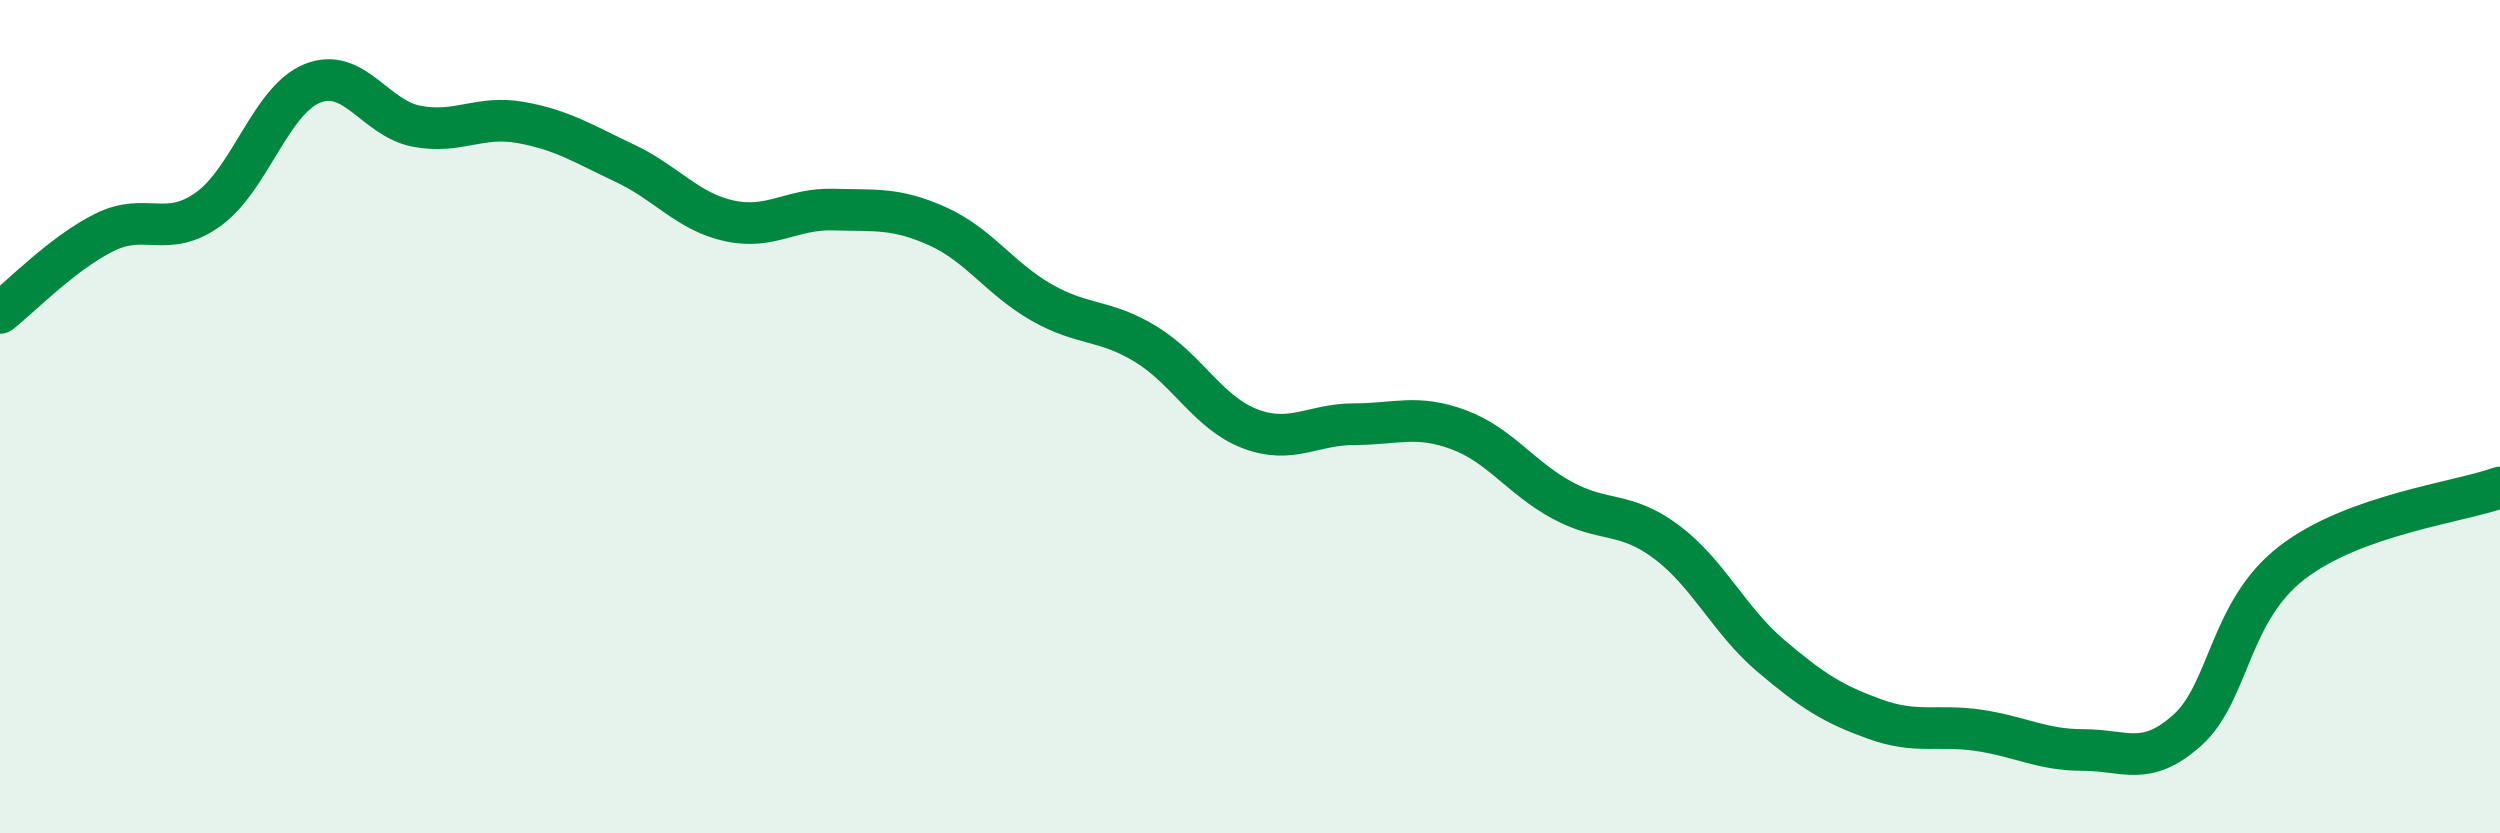 
    <svg width="60" height="20" viewBox="0 0 60 20" xmlns="http://www.w3.org/2000/svg">
      <path
        d="M 0,7.51 C 0.5,7.12 1.5,6.08 2.5,5.58 C 3.5,5.08 4,5.74 5,5.02 C 6,4.3 6.5,2.4 7.5,2 C 8.5,1.6 9,2.84 10,3.03 C 11,3.22 11.5,2.76 12.5,2.94 C 13.5,3.12 14,3.45 15,3.92 C 16,4.39 16.5,5.08 17.5,5.3 C 18.5,5.52 19,5 20,5.03 C 21,5.06 21.5,4.98 22.5,5.43 C 23.5,5.88 24,6.69 25,7.26 C 26,7.83 26.5,7.65 27.5,8.26 C 28.5,8.87 29,9.91 30,10.29 C 31,10.67 31.5,10.18 32.5,10.18 C 33.5,10.18 34,9.94 35,10.31 C 36,10.68 36.5,11.47 37.5,12.01 C 38.5,12.55 39,12.26 40,13.01 C 41,13.76 41.5,14.89 42.5,15.74 C 43.5,16.59 44,16.9 45,17.26 C 46,17.62 46.5,17.38 47.5,17.53 C 48.5,17.68 49,18 50,18 C 51,18 51.5,18.42 52.5,17.52 C 53.5,16.62 53.5,14.67 55,13.51 C 56.5,12.35 59,12.06 60,11.7L60 20L0 20Z"
        fill="#008740"
        opacity="0.1"
        stroke-linecap="round"
        stroke-linejoin="round"
      />
      <path
        d="M 0,7.51 C 0.5,7.12 1.5,6.08 2.5,5.58 C 3.5,5.08 4,5.74 5,5.02 C 6,4.3 6.5,2.4 7.5,2 C 8.5,1.6 9,2.84 10,3.03 C 11,3.22 11.5,2.76 12.5,2.94 C 13.5,3.12 14,3.45 15,3.92 C 16,4.39 16.5,5.08 17.5,5.3 C 18.5,5.52 19,5 20,5.03 C 21,5.06 21.5,4.98 22.5,5.43 C 23.5,5.88 24,6.69 25,7.26 C 26,7.83 26.5,7.65 27.5,8.26 C 28.5,8.87 29,9.91 30,10.29 C 31,10.67 31.5,10.18 32.5,10.18 C 33.5,10.18 34,9.94 35,10.31 C 36,10.68 36.5,11.47 37.5,12.01 C 38.5,12.55 39,12.26 40,13.01 C 41,13.76 41.5,14.89 42.5,15.74 C 43.5,16.59 44,16.9 45,17.26 C 46,17.62 46.5,17.38 47.5,17.53 C 48.5,17.68 49,18 50,18 C 51,18 51.5,18.42 52.5,17.52 C 53.5,16.62 53.5,14.67 55,13.51 C 56.5,12.35 59,12.06 60,11.7"
        stroke="#008740"
        stroke-width="1"
        fill="none"
        stroke-linecap="round"
        stroke-linejoin="round"
      />
    </svg>
  
